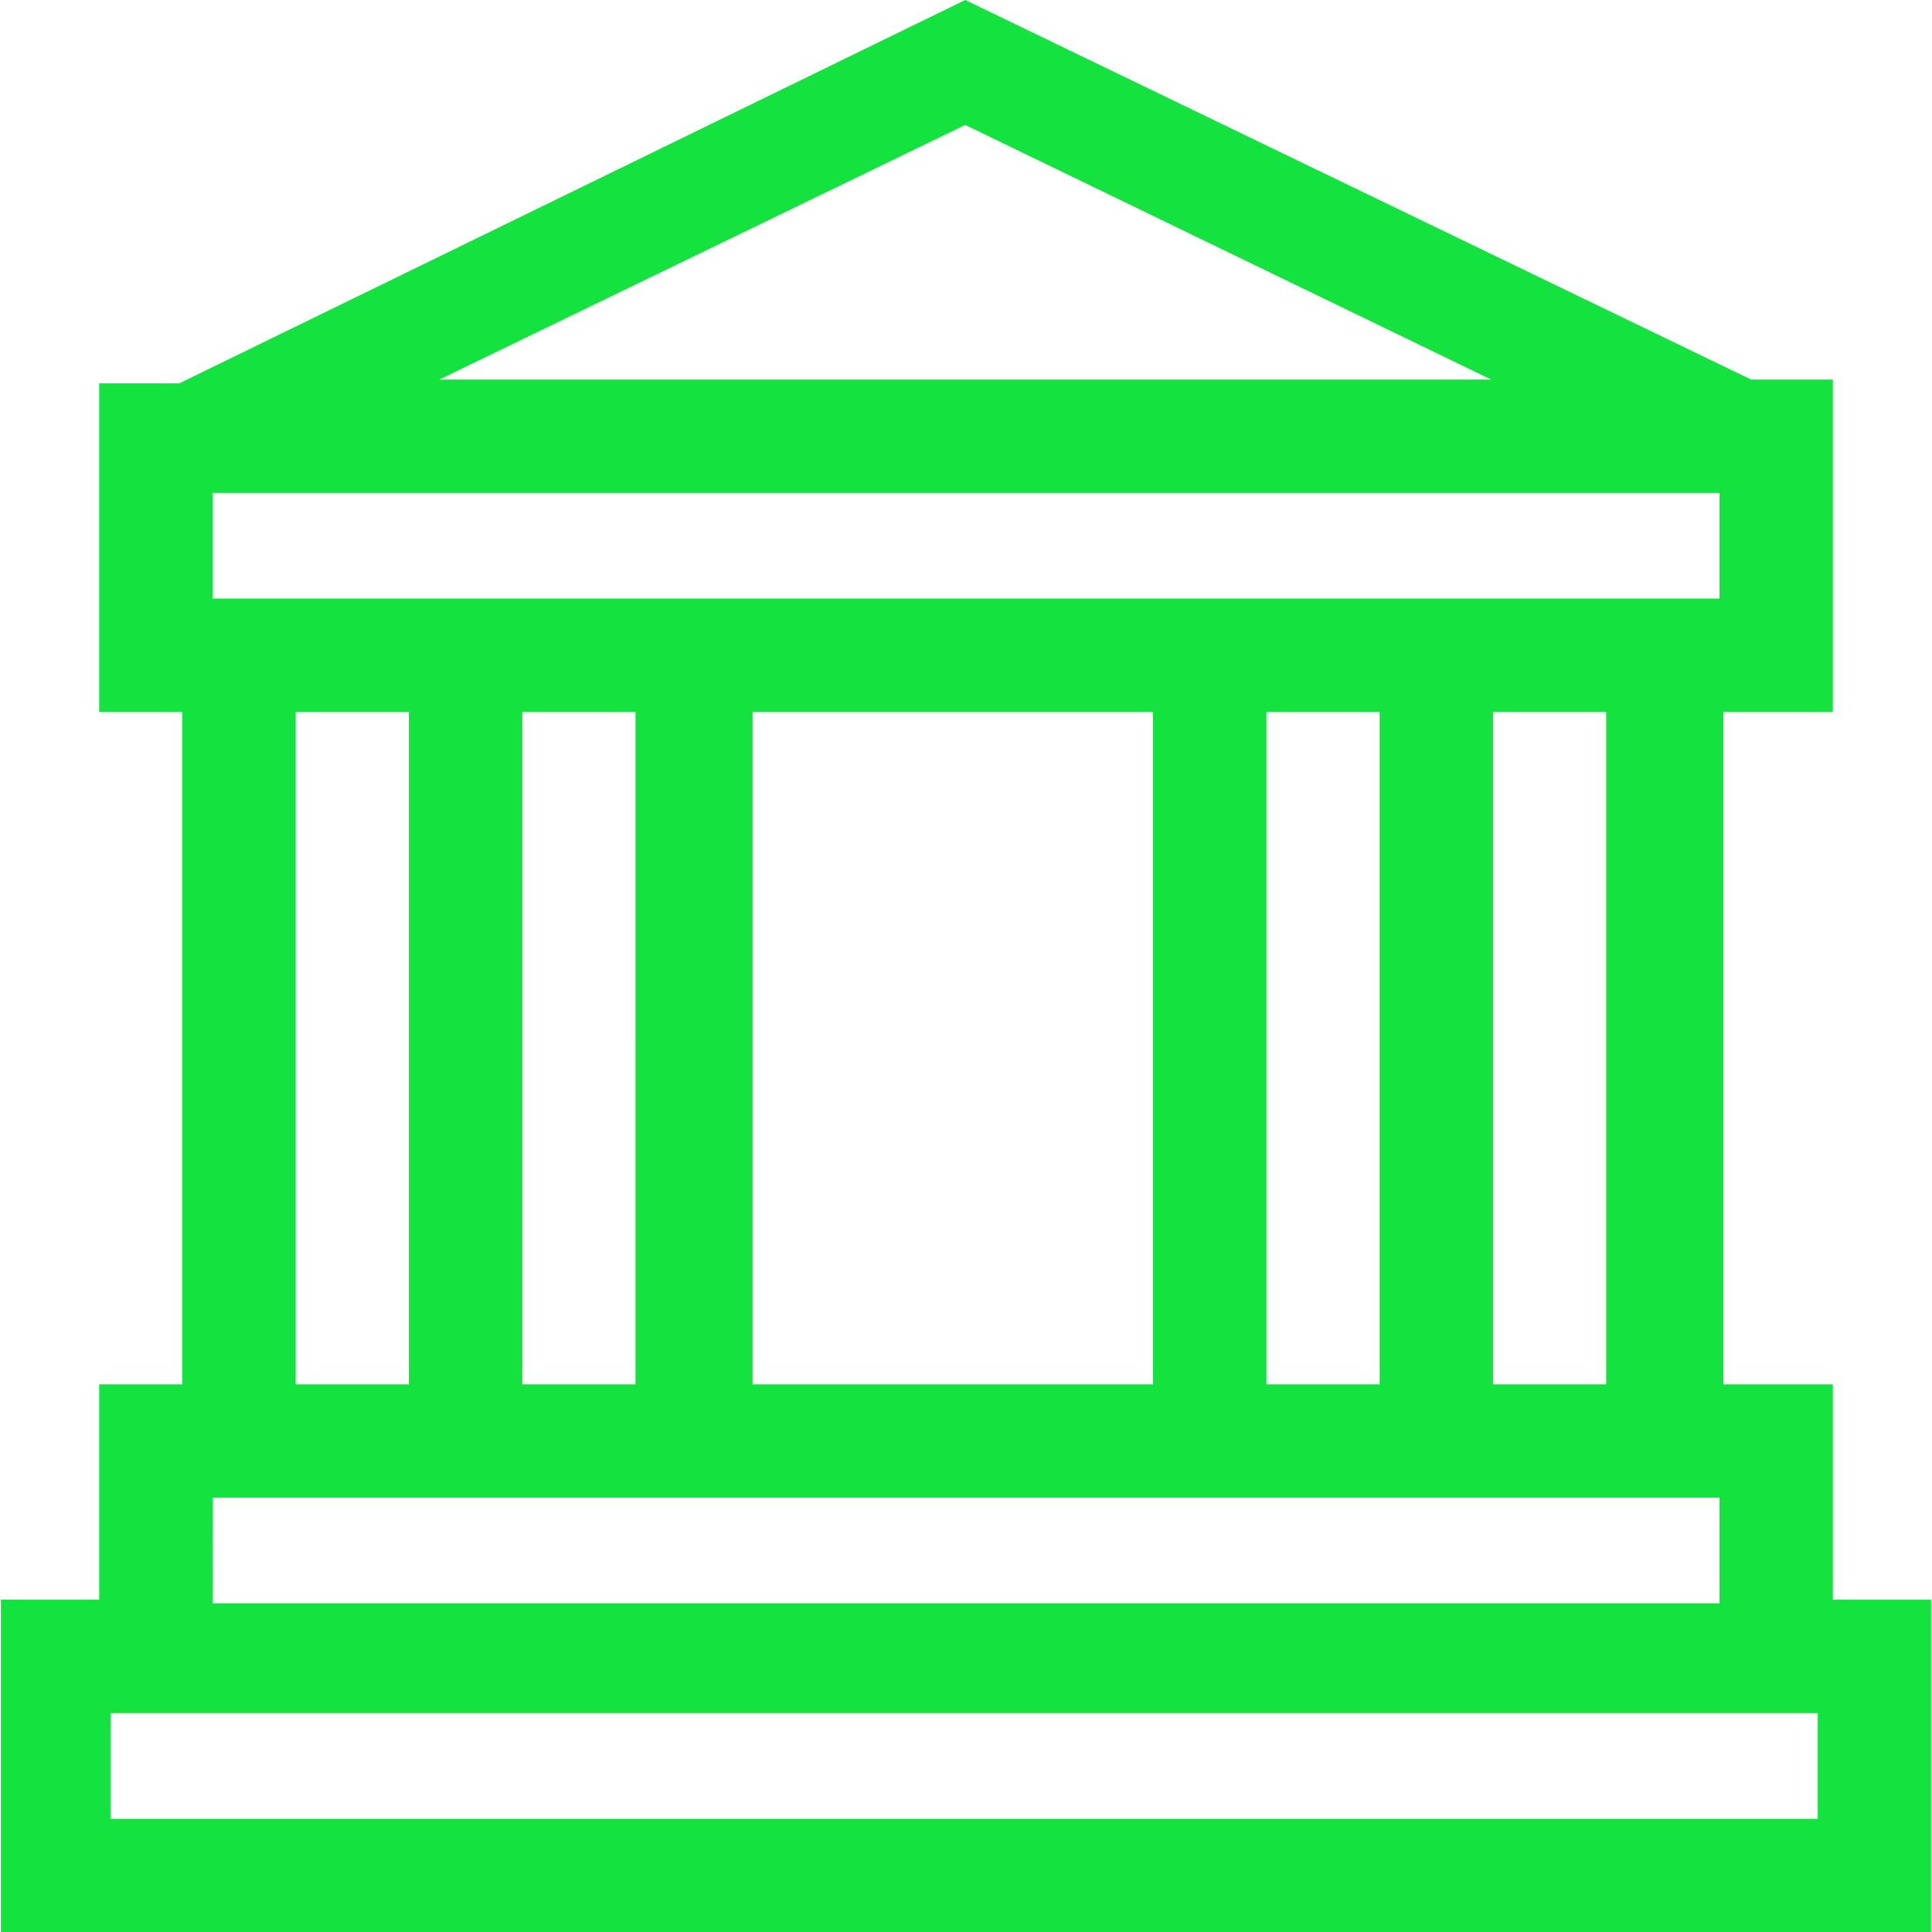 <svg id="Layer_1" data-name="Layer 1" xmlns="http://www.w3.org/2000/svg" viewBox="0 0 512 512"><defs><style>.cls-1{fill:#13e23f;}</style></defs><path class="cls-1" d="M485.72,423.91V366.86h-29V188.69h29V100.6H464.09L255.79,0,47.49,101.6H26.28v87.09h22V366.86h-22v57.05H.25V512h511.5V423.91ZM255.79,33.12,395.18,100.6H116.4ZM56.31,130.63H455.69v28H56.31Zm369.35,58.06V366.86h-30V188.69Zm-60.05,0V366.86h-30V188.69Zm-60.06,0V366.86H199.45V188.69Zm-137.13,0V366.86h-30V188.69Zm-60.06,0V366.86h-30V188.69Zm-52,208.2H455.69v28H56.31ZM481.72,482H29.28v-28H481.72Z"/></svg>
